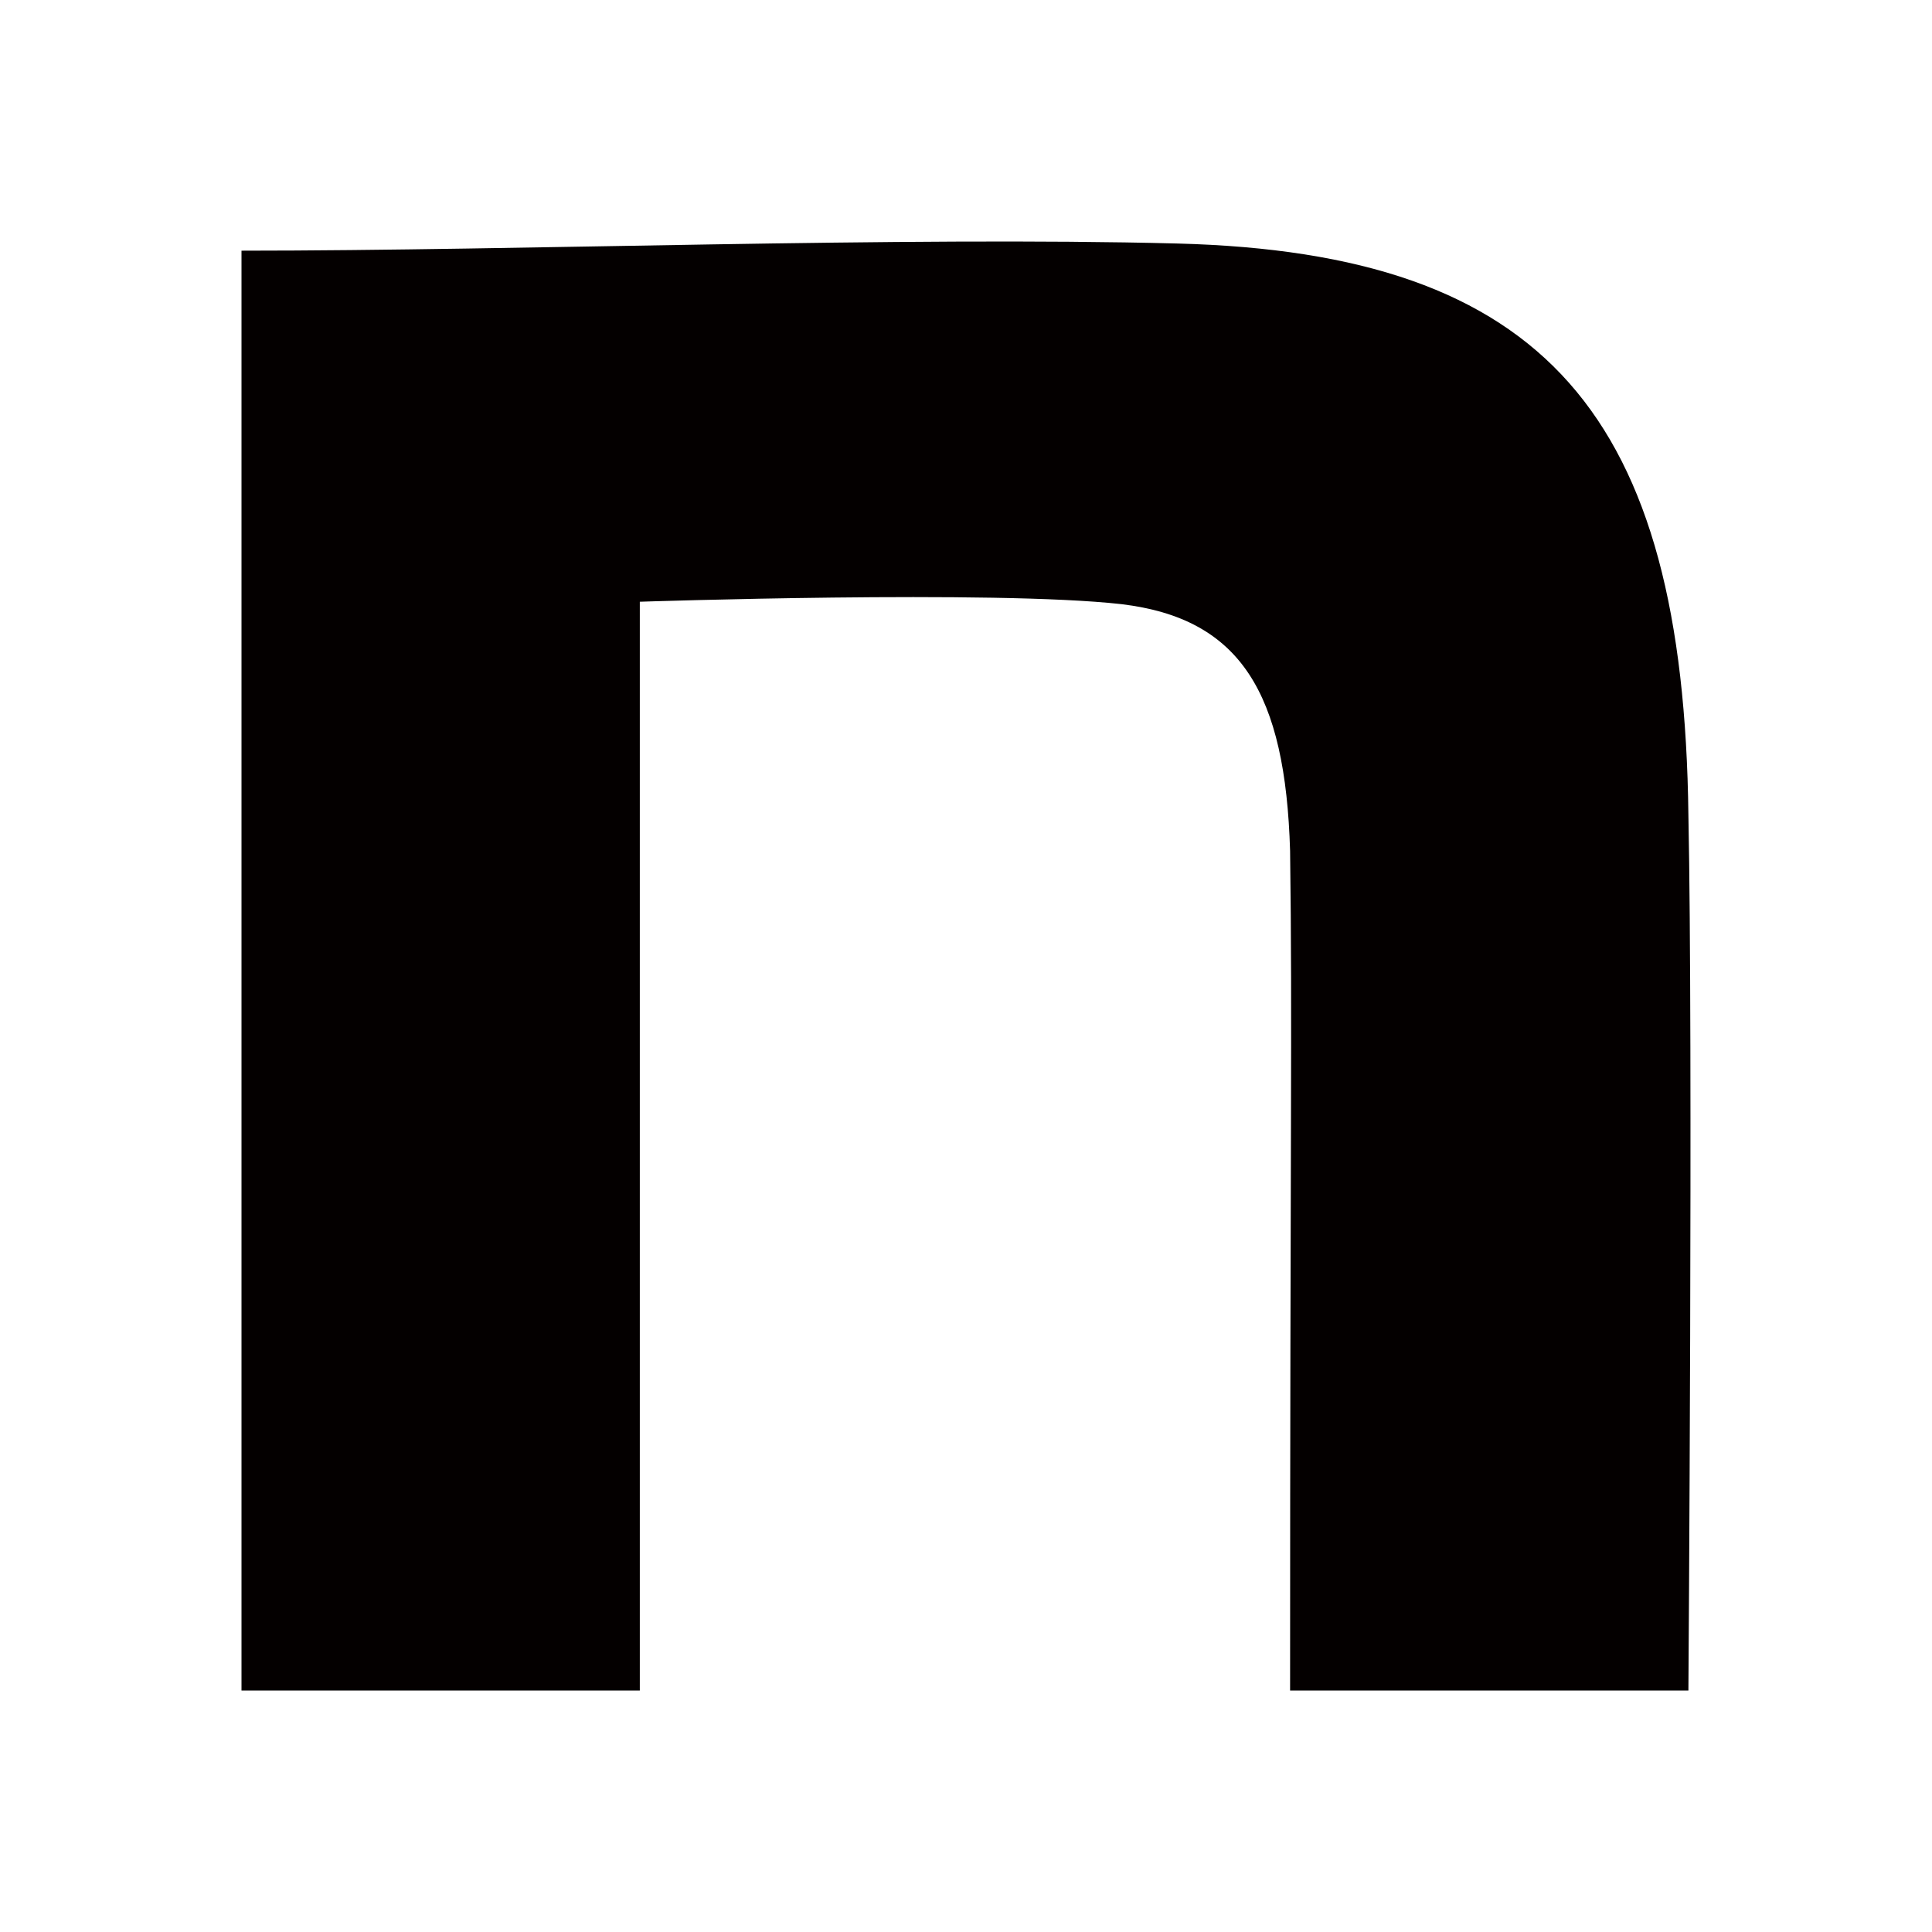 <svg width="24" height="24" viewBox="0 0 24 24" fill="none" xmlns="http://www.w3.org/2000/svg">
<path d="M3 3.114C6.467 3.114 11.215 2.936 14.624 3.025C19.197 3.143 20.916 5.157 20.974 10.132C21.032 12.945 20.974 21 20.974 21H16.026C16.026 13.953 16.055 12.789 16.026 10.569C15.968 8.614 15.416 7.683 13.93 7.505C12.357 7.327 7.948 7.475 7.948 7.475V21H3V3.114Z" fill="#040000"/>
</svg>
